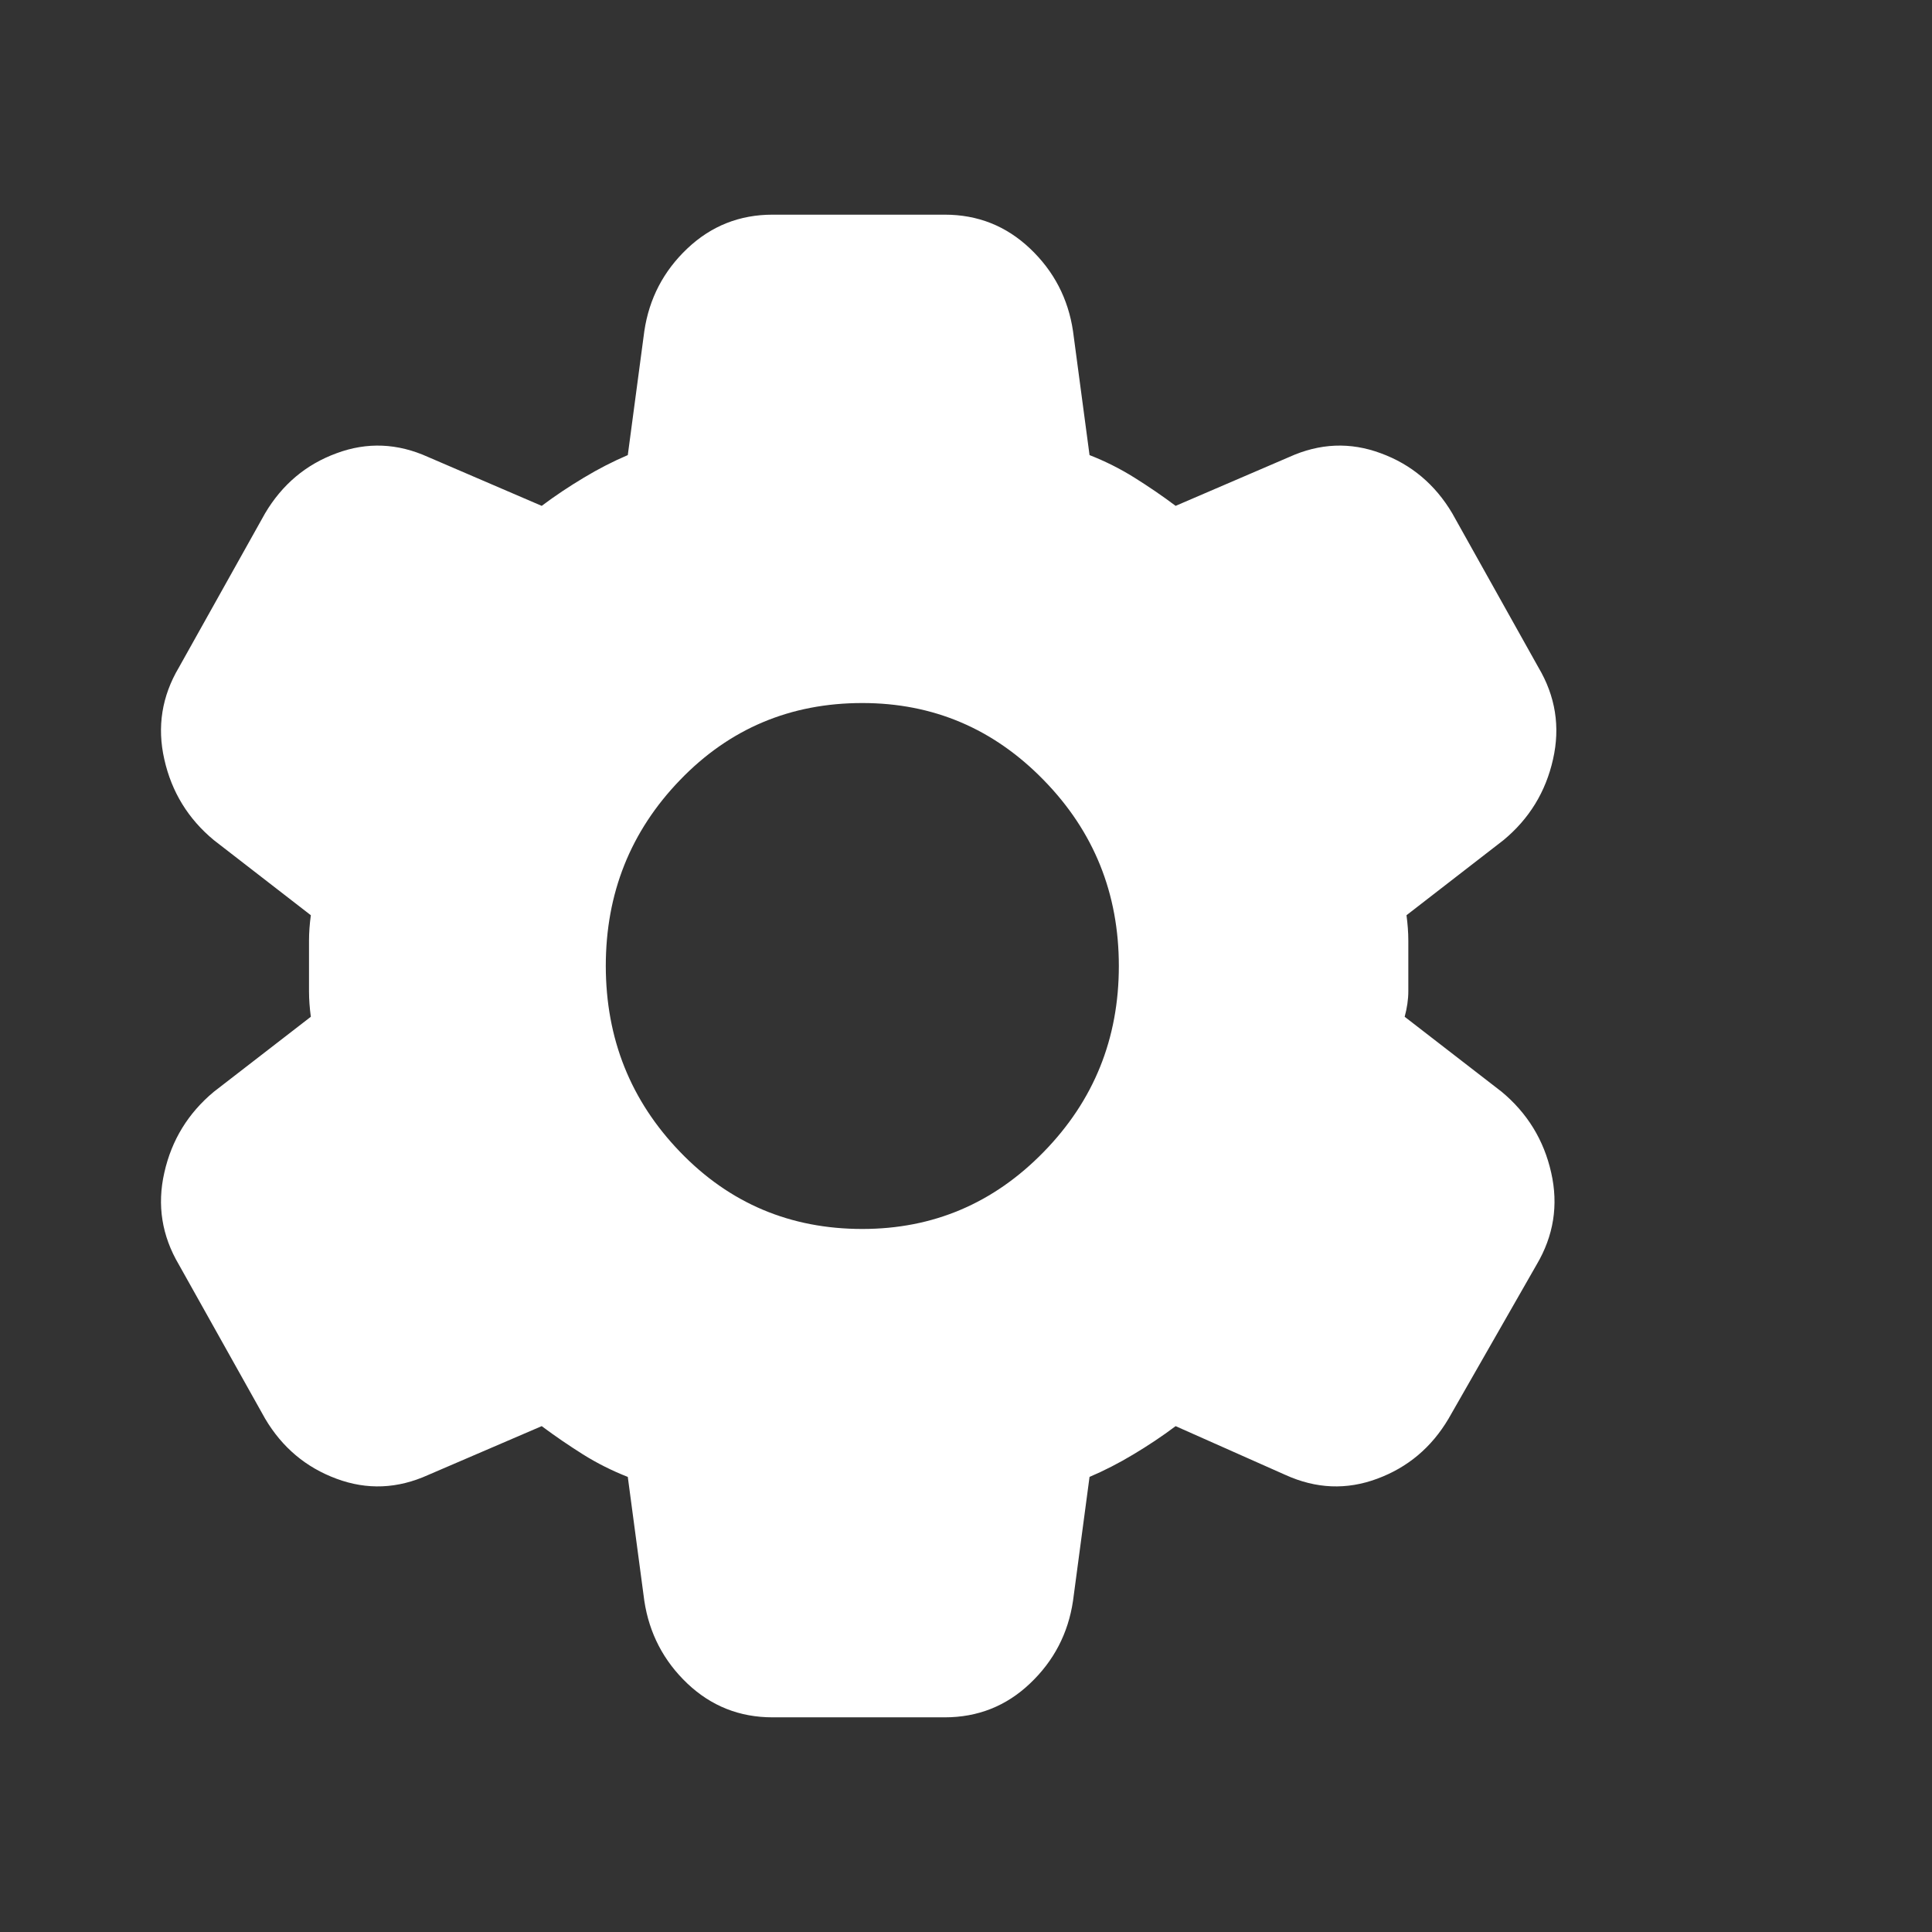 <svg width="18" height="18" viewBox="0 0 18 18" fill="none" xmlns="http://www.w3.org/2000/svg">
<rect x="0" y="0" width="18" height="18" fill="#333333" stroke="none"/>
<path d="M7.198 16C6.89 16 6.626 15.895 6.404 15.685C6.183 15.475 6.049 15.218 6.003 14.915L5.849 13.76C5.701 13.702 5.562 13.632 5.431 13.55C5.301 13.468 5.173 13.381 5.047 13.287L3.989 13.742C3.704 13.871 3.42 13.883 3.135 13.777C2.851 13.672 2.629 13.486 2.47 13.217L1.667 11.783C1.508 11.514 1.462 11.228 1.531 10.925C1.599 10.622 1.753 10.371 1.992 10.172L2.896 9.473C2.885 9.391 2.879 9.312 2.879 9.236V8.763C2.879 8.688 2.885 8.609 2.896 8.527L1.992 7.827C1.753 7.629 1.599 7.378 1.531 7.075C1.462 6.772 1.508 6.486 1.667 6.218L2.47 4.782C2.629 4.514 2.851 4.327 3.135 4.223C3.42 4.117 3.704 4.129 3.989 4.258L5.047 4.713C5.172 4.619 5.303 4.532 5.44 4.45C5.576 4.368 5.713 4.298 5.849 4.24L6.003 3.085C6.048 2.782 6.182 2.525 6.404 2.315C6.626 2.105 6.891 2 7.198 2H8.802C9.11 2 9.374 2.105 9.596 2.315C9.818 2.525 9.952 2.782 9.997 3.085L10.151 4.24C10.299 4.298 10.438 4.368 10.569 4.45C10.7 4.532 10.828 4.619 10.953 4.713L12.011 4.258C12.296 4.129 12.58 4.117 12.865 4.223C13.149 4.327 13.371 4.514 13.53 4.782L14.333 6.218C14.492 6.486 14.538 6.772 14.469 7.075C14.401 7.378 14.247 7.629 14.008 7.827L13.104 8.527C13.115 8.609 13.121 8.688 13.121 8.764V9.236C13.121 9.312 13.109 9.391 13.087 9.473L13.991 10.172C14.23 10.371 14.384 10.622 14.452 10.925C14.521 11.228 14.475 11.514 14.316 11.783L13.496 13.217C13.337 13.486 13.115 13.672 12.831 13.777C12.546 13.883 12.262 13.871 11.977 13.742L10.953 13.287C10.828 13.381 10.697 13.468 10.56 13.55C10.424 13.632 10.287 13.702 10.151 13.76L9.997 14.915C9.952 15.218 9.818 15.475 9.596 15.685C9.375 15.895 9.11 16 8.802 16H7.198ZM8.034 11.45C8.694 11.45 9.257 11.211 9.724 10.732C10.191 10.254 10.424 9.677 10.424 9C10.424 8.323 10.191 7.746 9.724 7.268C9.257 6.789 8.694 6.55 8.034 6.55C7.363 6.55 6.796 6.789 6.335 7.268C5.874 7.746 5.644 8.323 5.644 9C5.645 9.677 5.875 10.254 6.336 10.732C6.797 11.211 7.363 11.45 8.034 11.45Z" fill="white"/>
</svg>

